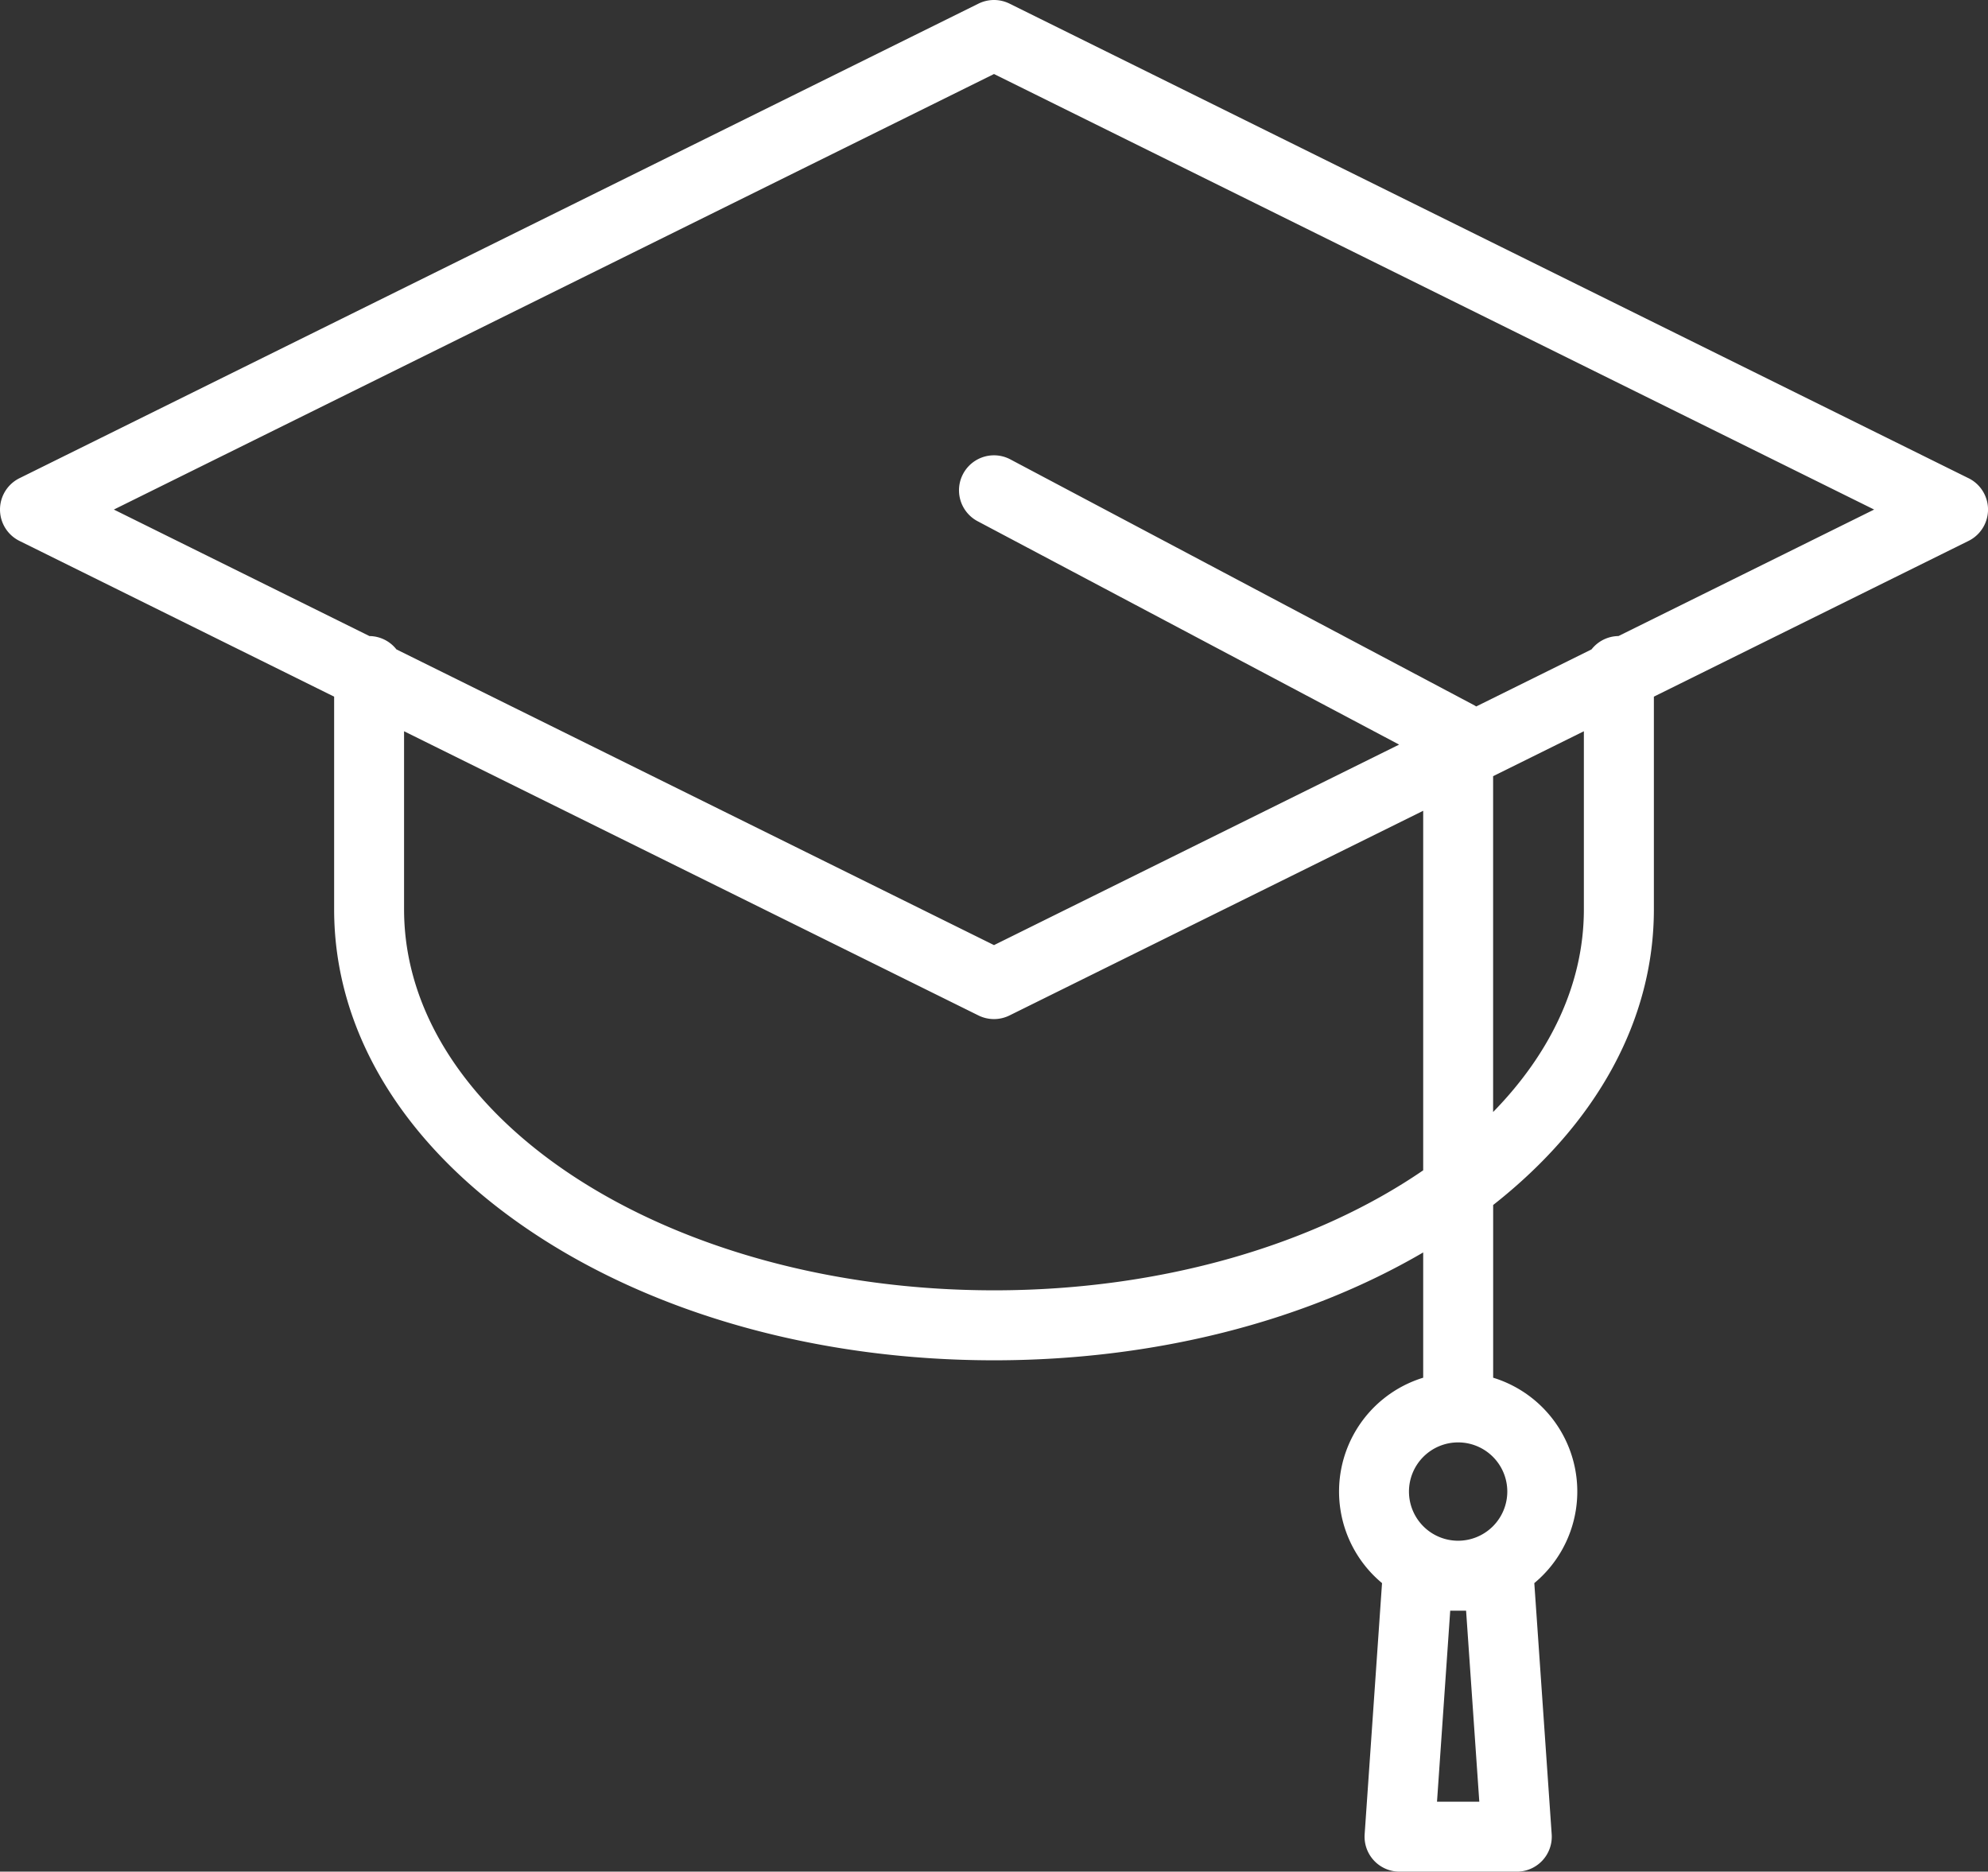 <?xml version="1.0" encoding="UTF-8"?>
<svg xmlns="http://www.w3.org/2000/svg" xmlns:xlink="http://www.w3.org/1999/xlink" width="174.887" height="164.642" viewBox="0 0 174.887 164.642">
  <rect x="0" y="0" width="174.887" height="164.642" fill="#333333" stroke="none"/>
  <defs>
    <clipPath id="clip-path">
      <rect id="Rechteck_4466" data-name="Rechteck 4466" width="174.887" height="164.642" fill="#fff"></rect>
    </clipPath>
  </defs>
  <g id="Gruppe_3041" data-name="Gruppe 3041" clip-path="url(#clip-path)">
    <path id="Pfad_9320" data-name="Pfad 9320" d="M173.174,42.066,88.809.319a3.08,3.08,0,0,0-2.73,0L1.712,42.066a3.078,3.078,0,0,0,0,5.516l27.682,13.7V79.993c0,10.837,6.205,20.935,17.474,28.435,10.882,7.244,25.292,11.233,40.576,11.233,14,0,27.261-3.357,37.756-9.488v11.02a10.472,10.472,0,0,0-3.621,18.067l-1.529,22.093a3.075,3.075,0,0,0,3.07,3.29h10.314a3.075,3.075,0,0,0,3.07-3.29l-1.529-22.092a10.472,10.472,0,0,0-3.62-18.068V106c9.142-7.186,14.139-16.3,14.139-26.008V61.281l27.682-13.7a3.077,3.077,0,0,0,0-5.516m-85.73,71.44c-28.616,0-51.9-15.034-51.9-33.513V64.326l50.53,25a3.078,3.078,0,0,0,2.73,0L125.2,71.322v31.627c-9.47,6.492-22.888,10.557-37.756,10.557m41.53,28.182,1.162,16.8h-3.72l1.162-16.8Zm-.7-6.155a4.325,4.325,0,1,1,4.325-4.325,4.33,4.33,0,0,1-4.325,4.325m11.061-55.541c0,6.549-2.935,12.661-7.984,17.828V68.277l7.984-3.951Zm3.046-24.041a3.059,3.059,0,0,0-2.372,1.174l-10.145,5.02c-.05-.03-.1-.065-.149-.093L88.885,40.412A3.077,3.077,0,0,0,86,45.849L123.083,65.5,87.444,83.138,34.874,57.125A3.058,3.058,0,0,0,32.5,55.952L10.016,44.824,87.444,6.511,164.87,44.824Z" transform="translate(0 0)" fill="#fff"></path>
  </g>
</svg>

